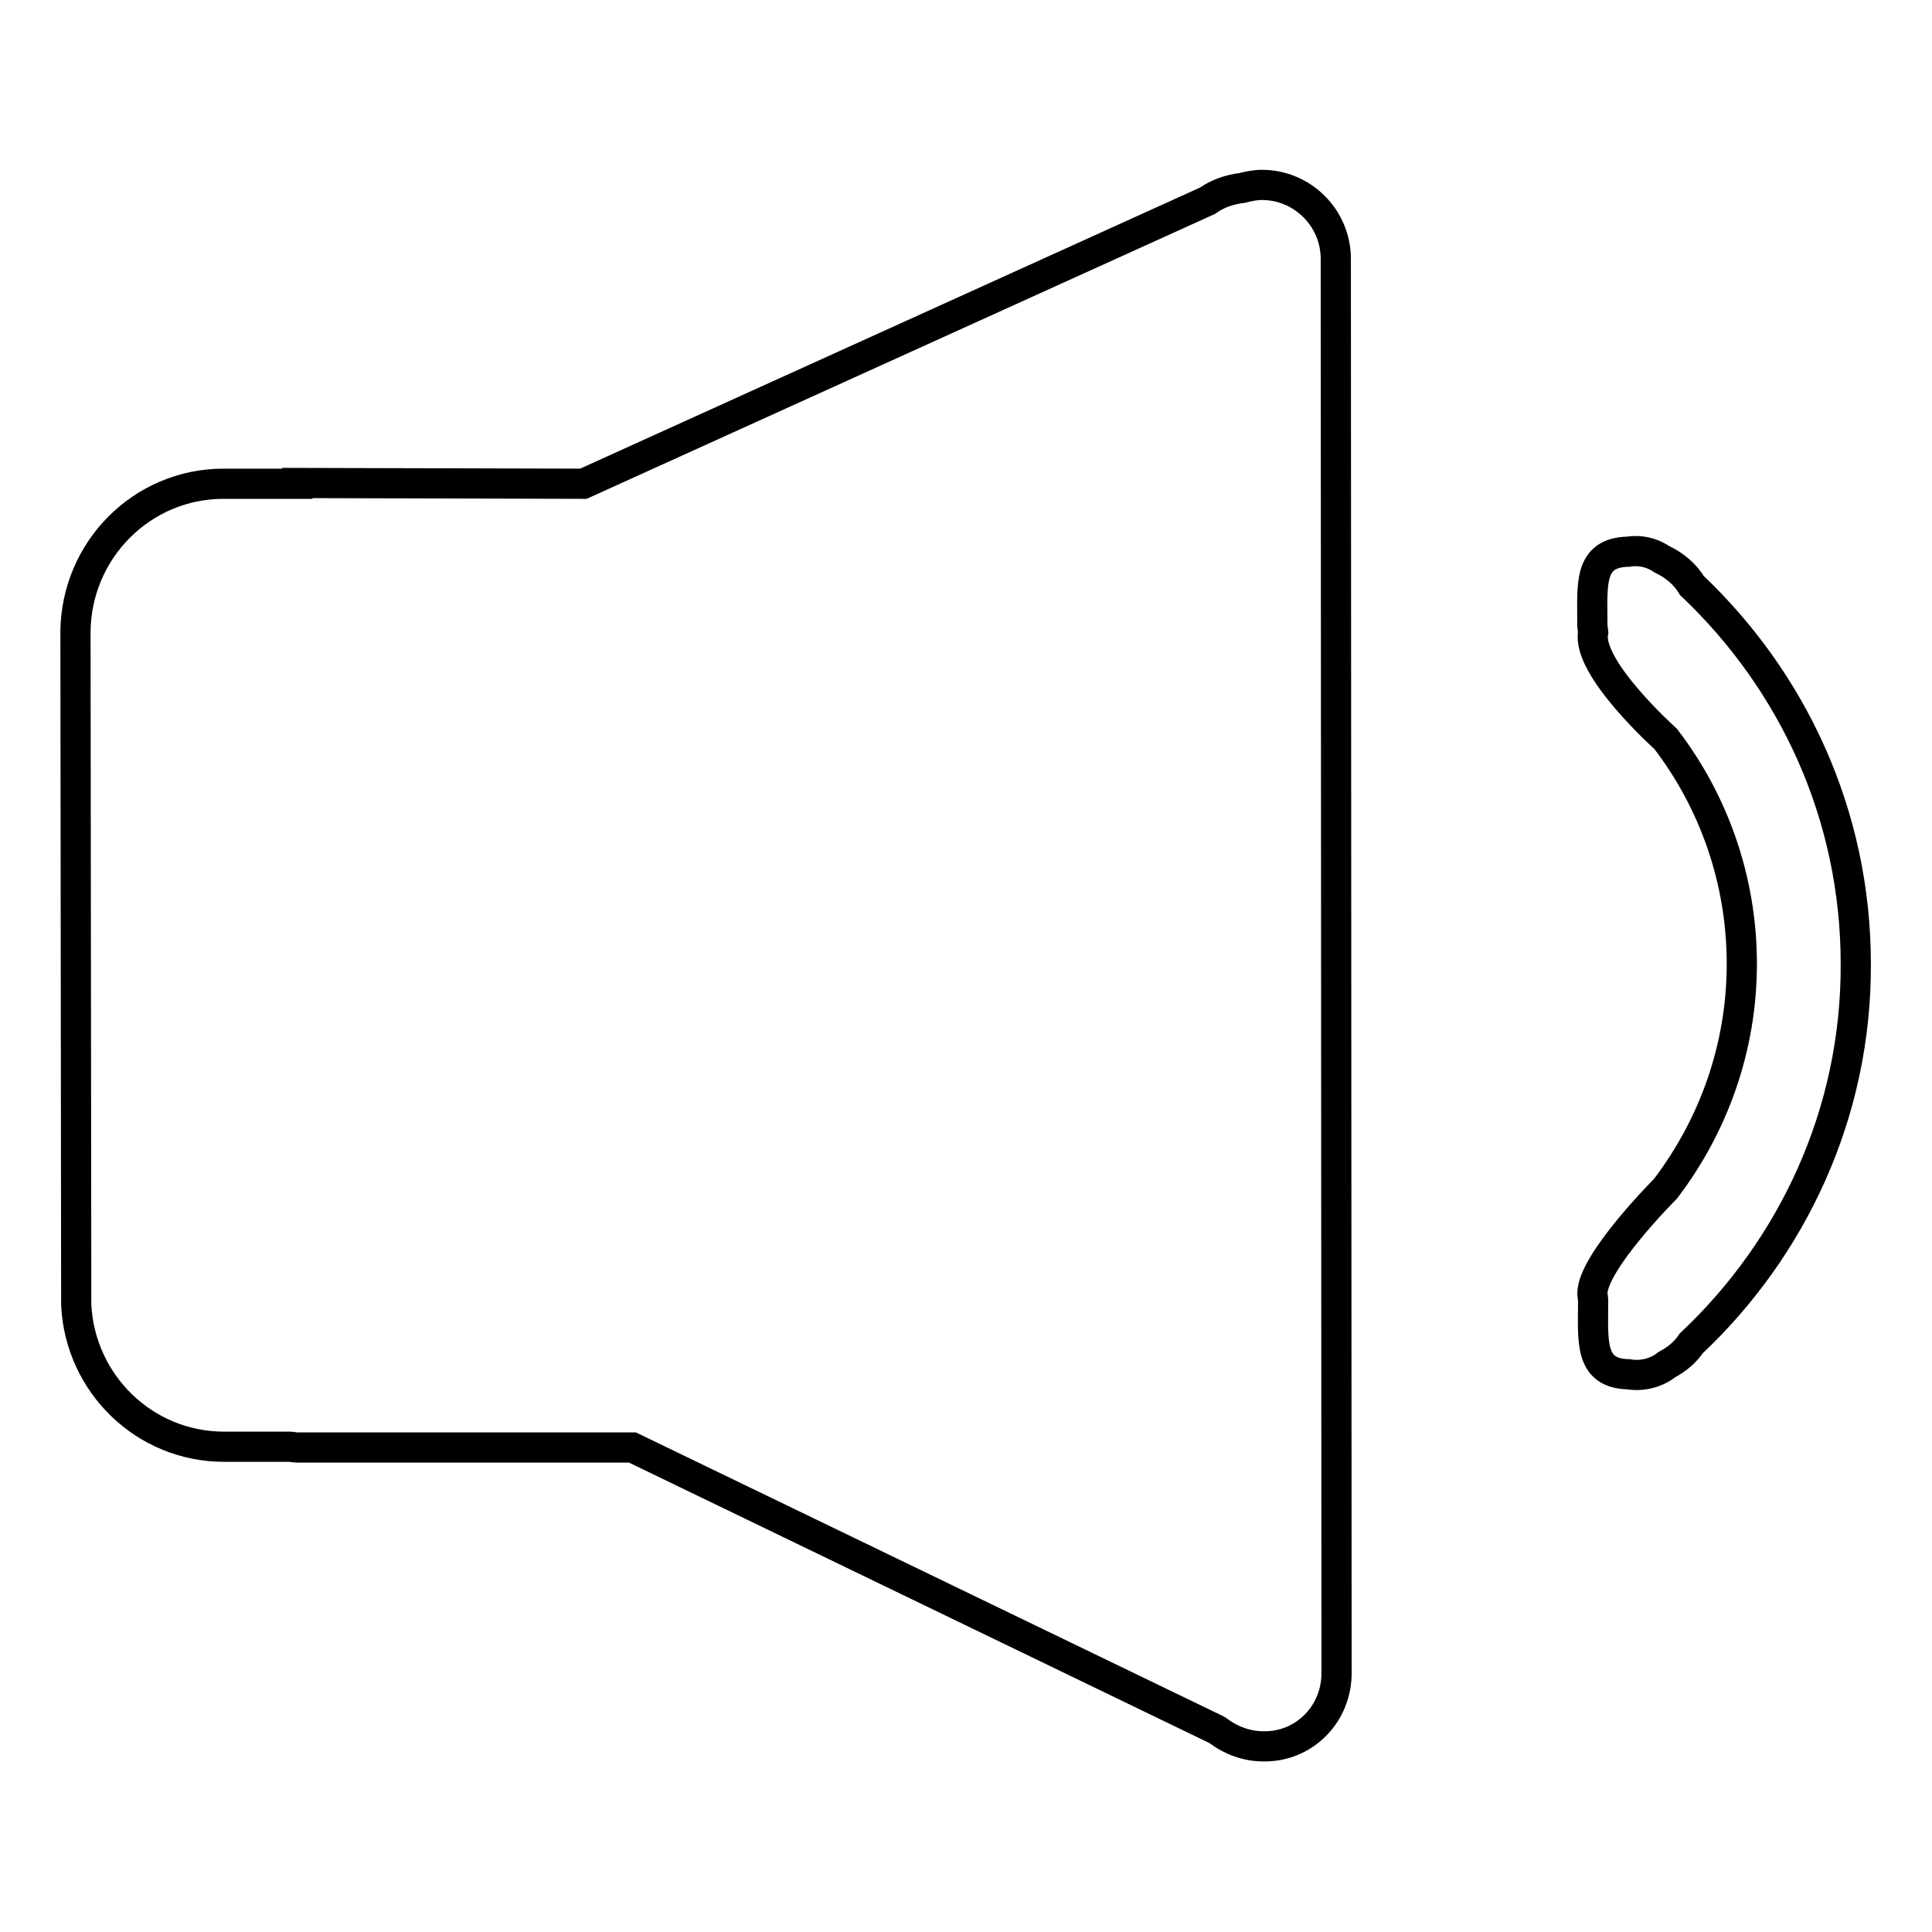 <?xml version="1.0" encoding="utf-8"?>
<!-- Svg Vector Icons : http://www.onlinewebfonts.com/icon -->
<!DOCTYPE svg PUBLIC "-//W3C//DTD SVG 1.1//EN" "http://www.w3.org/Graphics/SVG/1.1/DTD/svg11.dtd">
<svg version="1.1" xmlns="http://www.w3.org/2000/svg" xmlns:xlink="http://www.w3.org/1999/xlink" x="0px" y="0px" viewBox="0 0 256 256" enable-background="new 0 0 256 256" xml:space="preserve">
<g><g><path stroke-width="4" fill-opacity="0" stroke="#000000"  d="M224.1,178c-0.8,1.2-1.9,2.1-3.2,2.8c-2.4,1.9-5.1,1.3-5.1,1.3c-5.3-0.1-4.7-4.5-4.7-9.8l-0.1-0.9c0-4.2,9.7-13.9,9.7-13.9c6.3-8.3,10.1-18.6,10.1-29.8s-3.8-21.6-10.1-29.8c0,0-10.5-9.4-9.6-14.1l-0.1-0.9c0-5.4-0.6-9.7,4.8-9.8c0,0,2.2-0.5,4.4,1c1.7,0.8,3.1,2,4,3.5c13.3,12.6,21.7,30.3,21.7,50.1C246,147.5,237.5,165.4,224.1,178L224.1,178z M167.4,231.4c-2.2,0-4.3-0.8-5.9-2c-0.1-0.1-0.2-0.1-0.3-0.2l-77.4-37.4H48.1c-1.1,0-2.3,0-3.6,0h-0.1v0h-3.2l-1.9,0c-0.3,0-0.6-0.1-0.9-0.1h-8.7c-10.6,0-19.1-8.4-19.6-18.8L10,83.7c0.1-10.8,8.8-19.6,19.6-19.6h9.8V64l37.9,0.1l82.7-37.5c1.4-1,3-1.5,4.6-1.7c0.8-0.2,1.7-0.4,2.6-0.4c5.4,0,9.8,4.4,9.8,9.8l0.1,187.2C177.2,227.1,172.8,231.5,167.4,231.4L167.4,231.4z"/></g></g>
</svg>